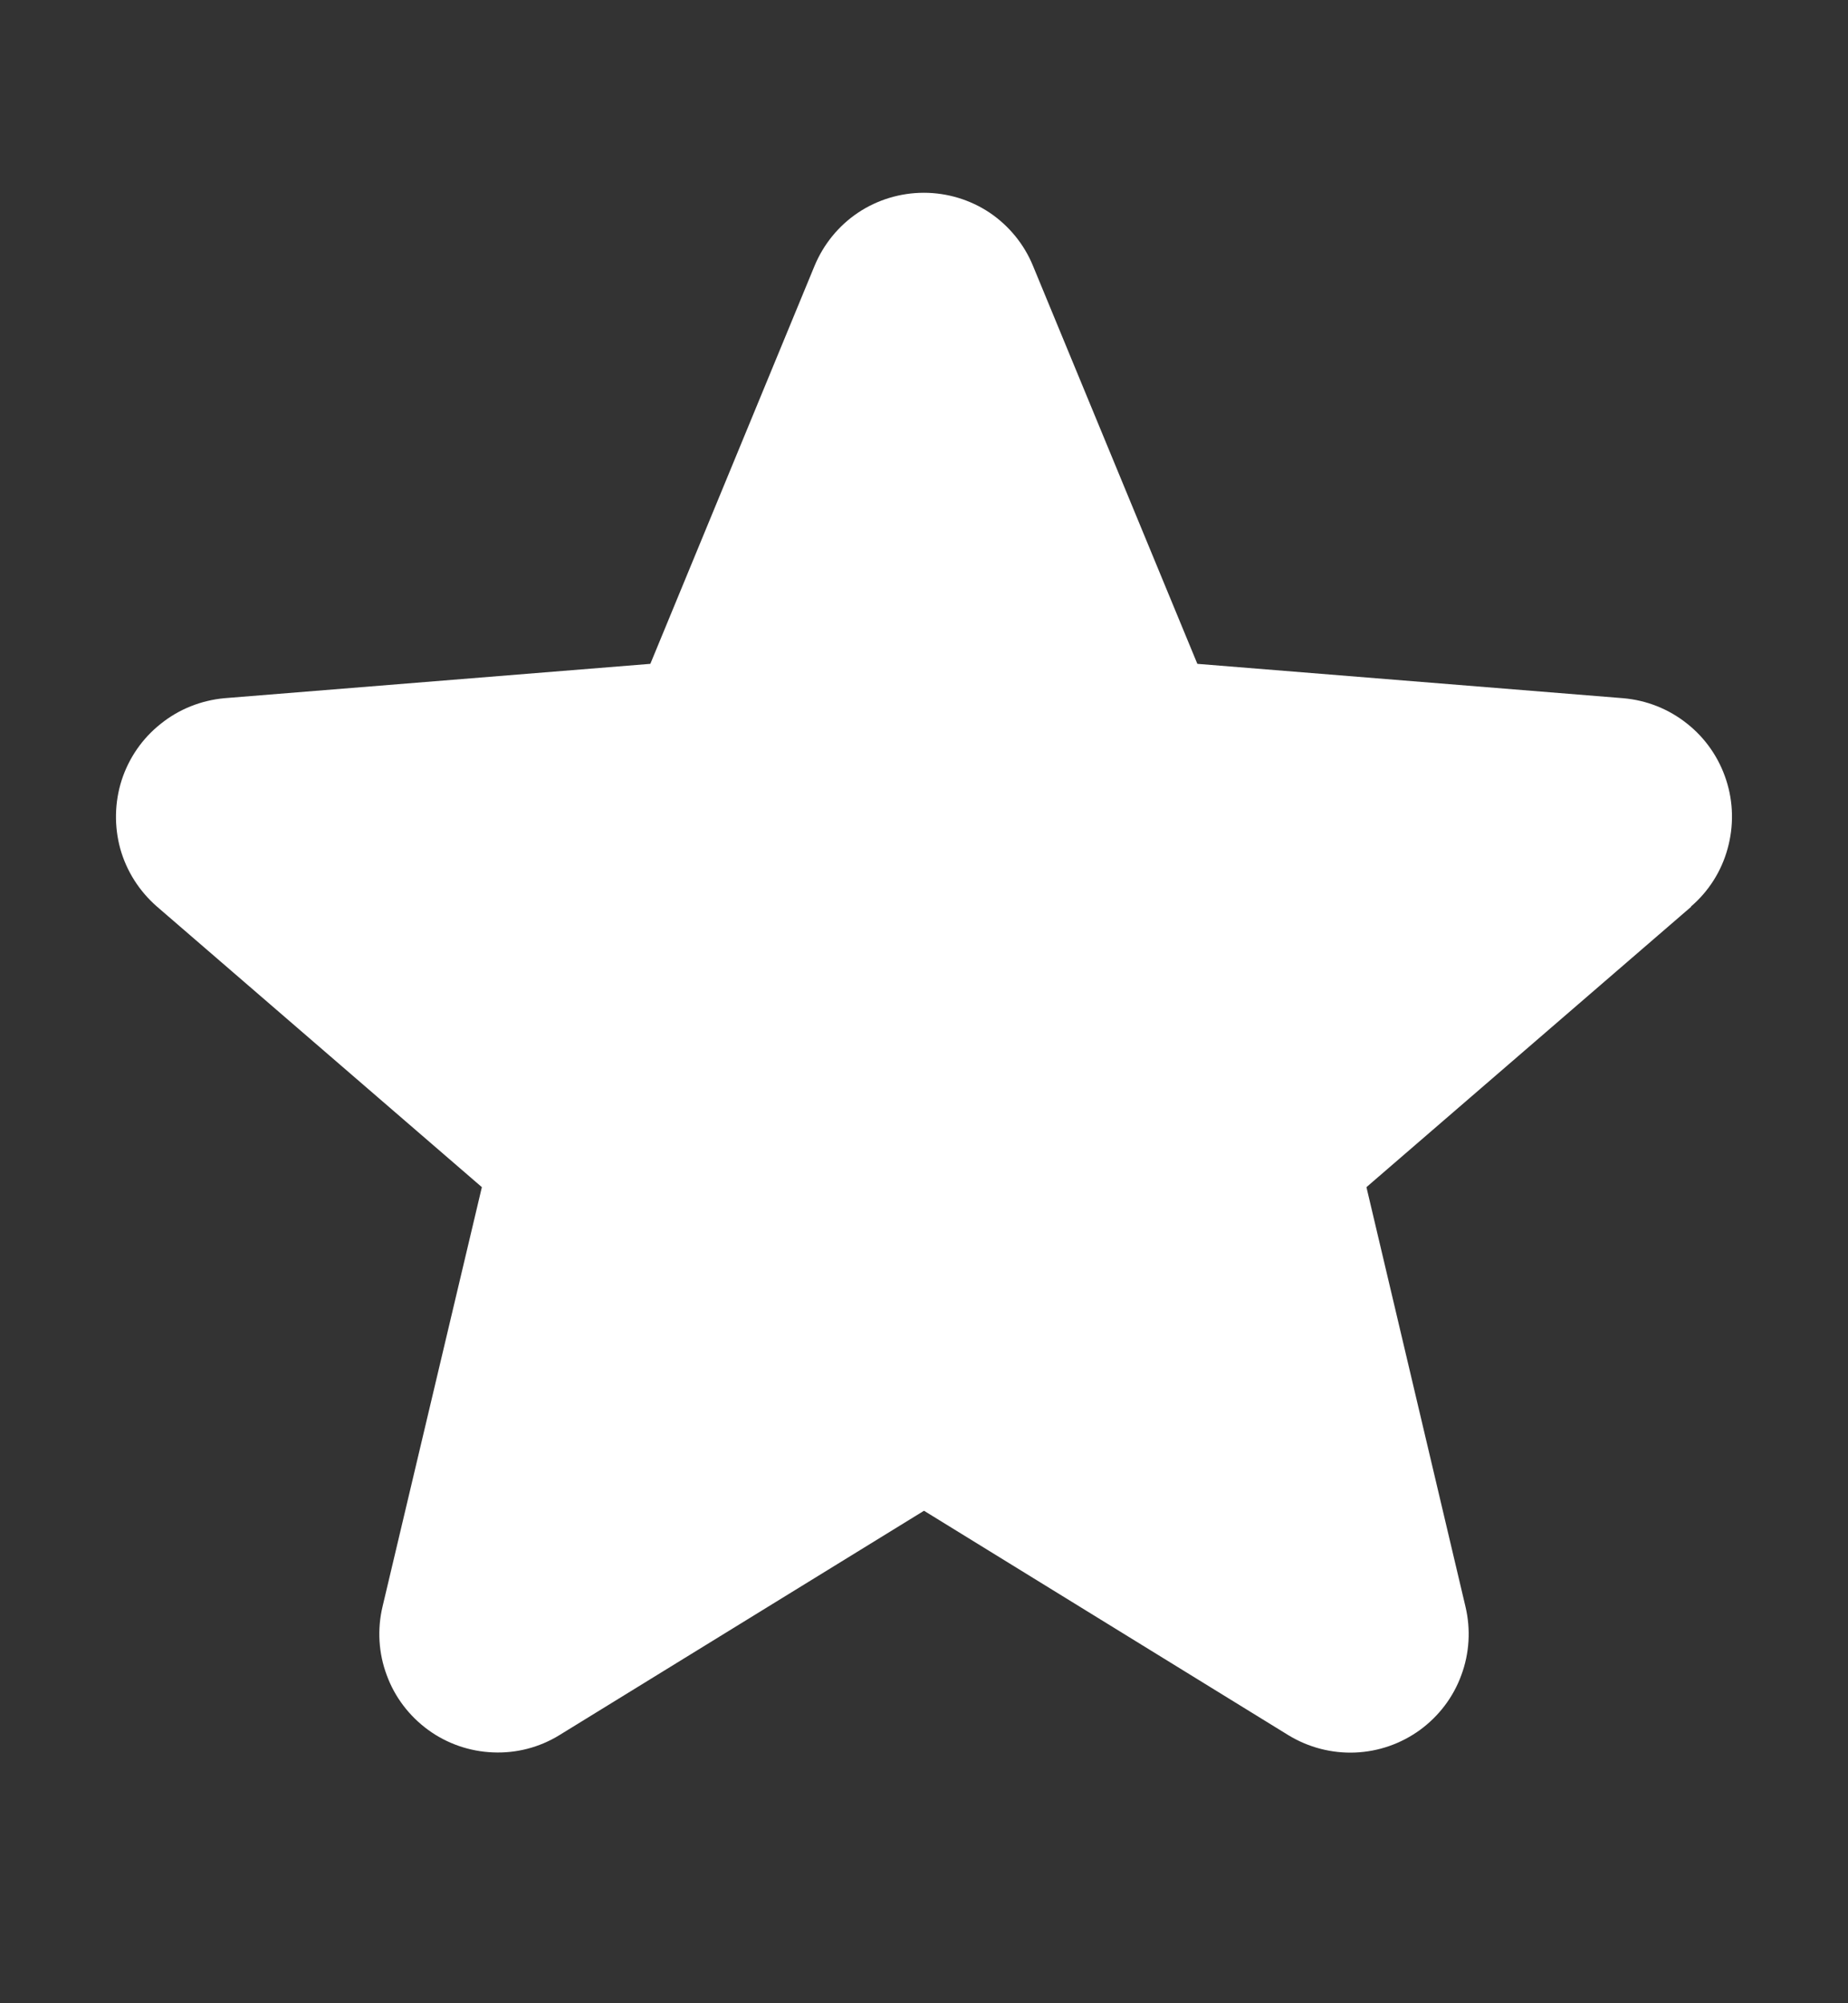 <svg width="12" height="13" viewBox="0 0 12 13" fill="none" xmlns="http://www.w3.org/2000/svg">
<rect x="0" y="0" width="12" height="13" fill="#333333" stroke="none"/>
<path d="M10.982 5.884L8.873 7.704L9.516 10.426C9.551 10.573 9.542 10.729 9.489 10.871C9.437 11.014 9.343 11.137 9.22 11.227C9.097 11.316 8.951 11.367 8.799 11.373C8.647 11.379 8.497 11.34 8.367 11.261L6 9.804L3.631 11.261C3.502 11.34 3.352 11.379 3.2 11.372C3.049 11.366 2.902 11.315 2.78 11.226C2.657 11.136 2.563 11.013 2.511 10.87C2.458 10.728 2.449 10.573 2.484 10.426L3.129 7.704L1.02 5.884C0.905 5.784 0.822 5.654 0.781 5.508C0.741 5.362 0.744 5.207 0.79 5.063C0.837 4.918 0.925 4.791 1.044 4.697C1.162 4.602 1.306 4.545 1.457 4.531L4.223 4.308L5.289 1.726C5.347 1.586 5.445 1.465 5.572 1.38C5.698 1.296 5.847 1.251 5.999 1.251C6.151 1.251 6.3 1.296 6.426 1.38C6.552 1.465 6.651 1.586 6.708 1.726L7.775 4.308L10.54 4.531C10.692 4.544 10.836 4.601 10.955 4.696C11.074 4.79 11.162 4.917 11.209 5.062C11.256 5.206 11.259 5.361 11.218 5.508C11.178 5.654 11.095 5.785 10.979 5.884L10.982 5.884Z" fill="white"/>
</svg>
